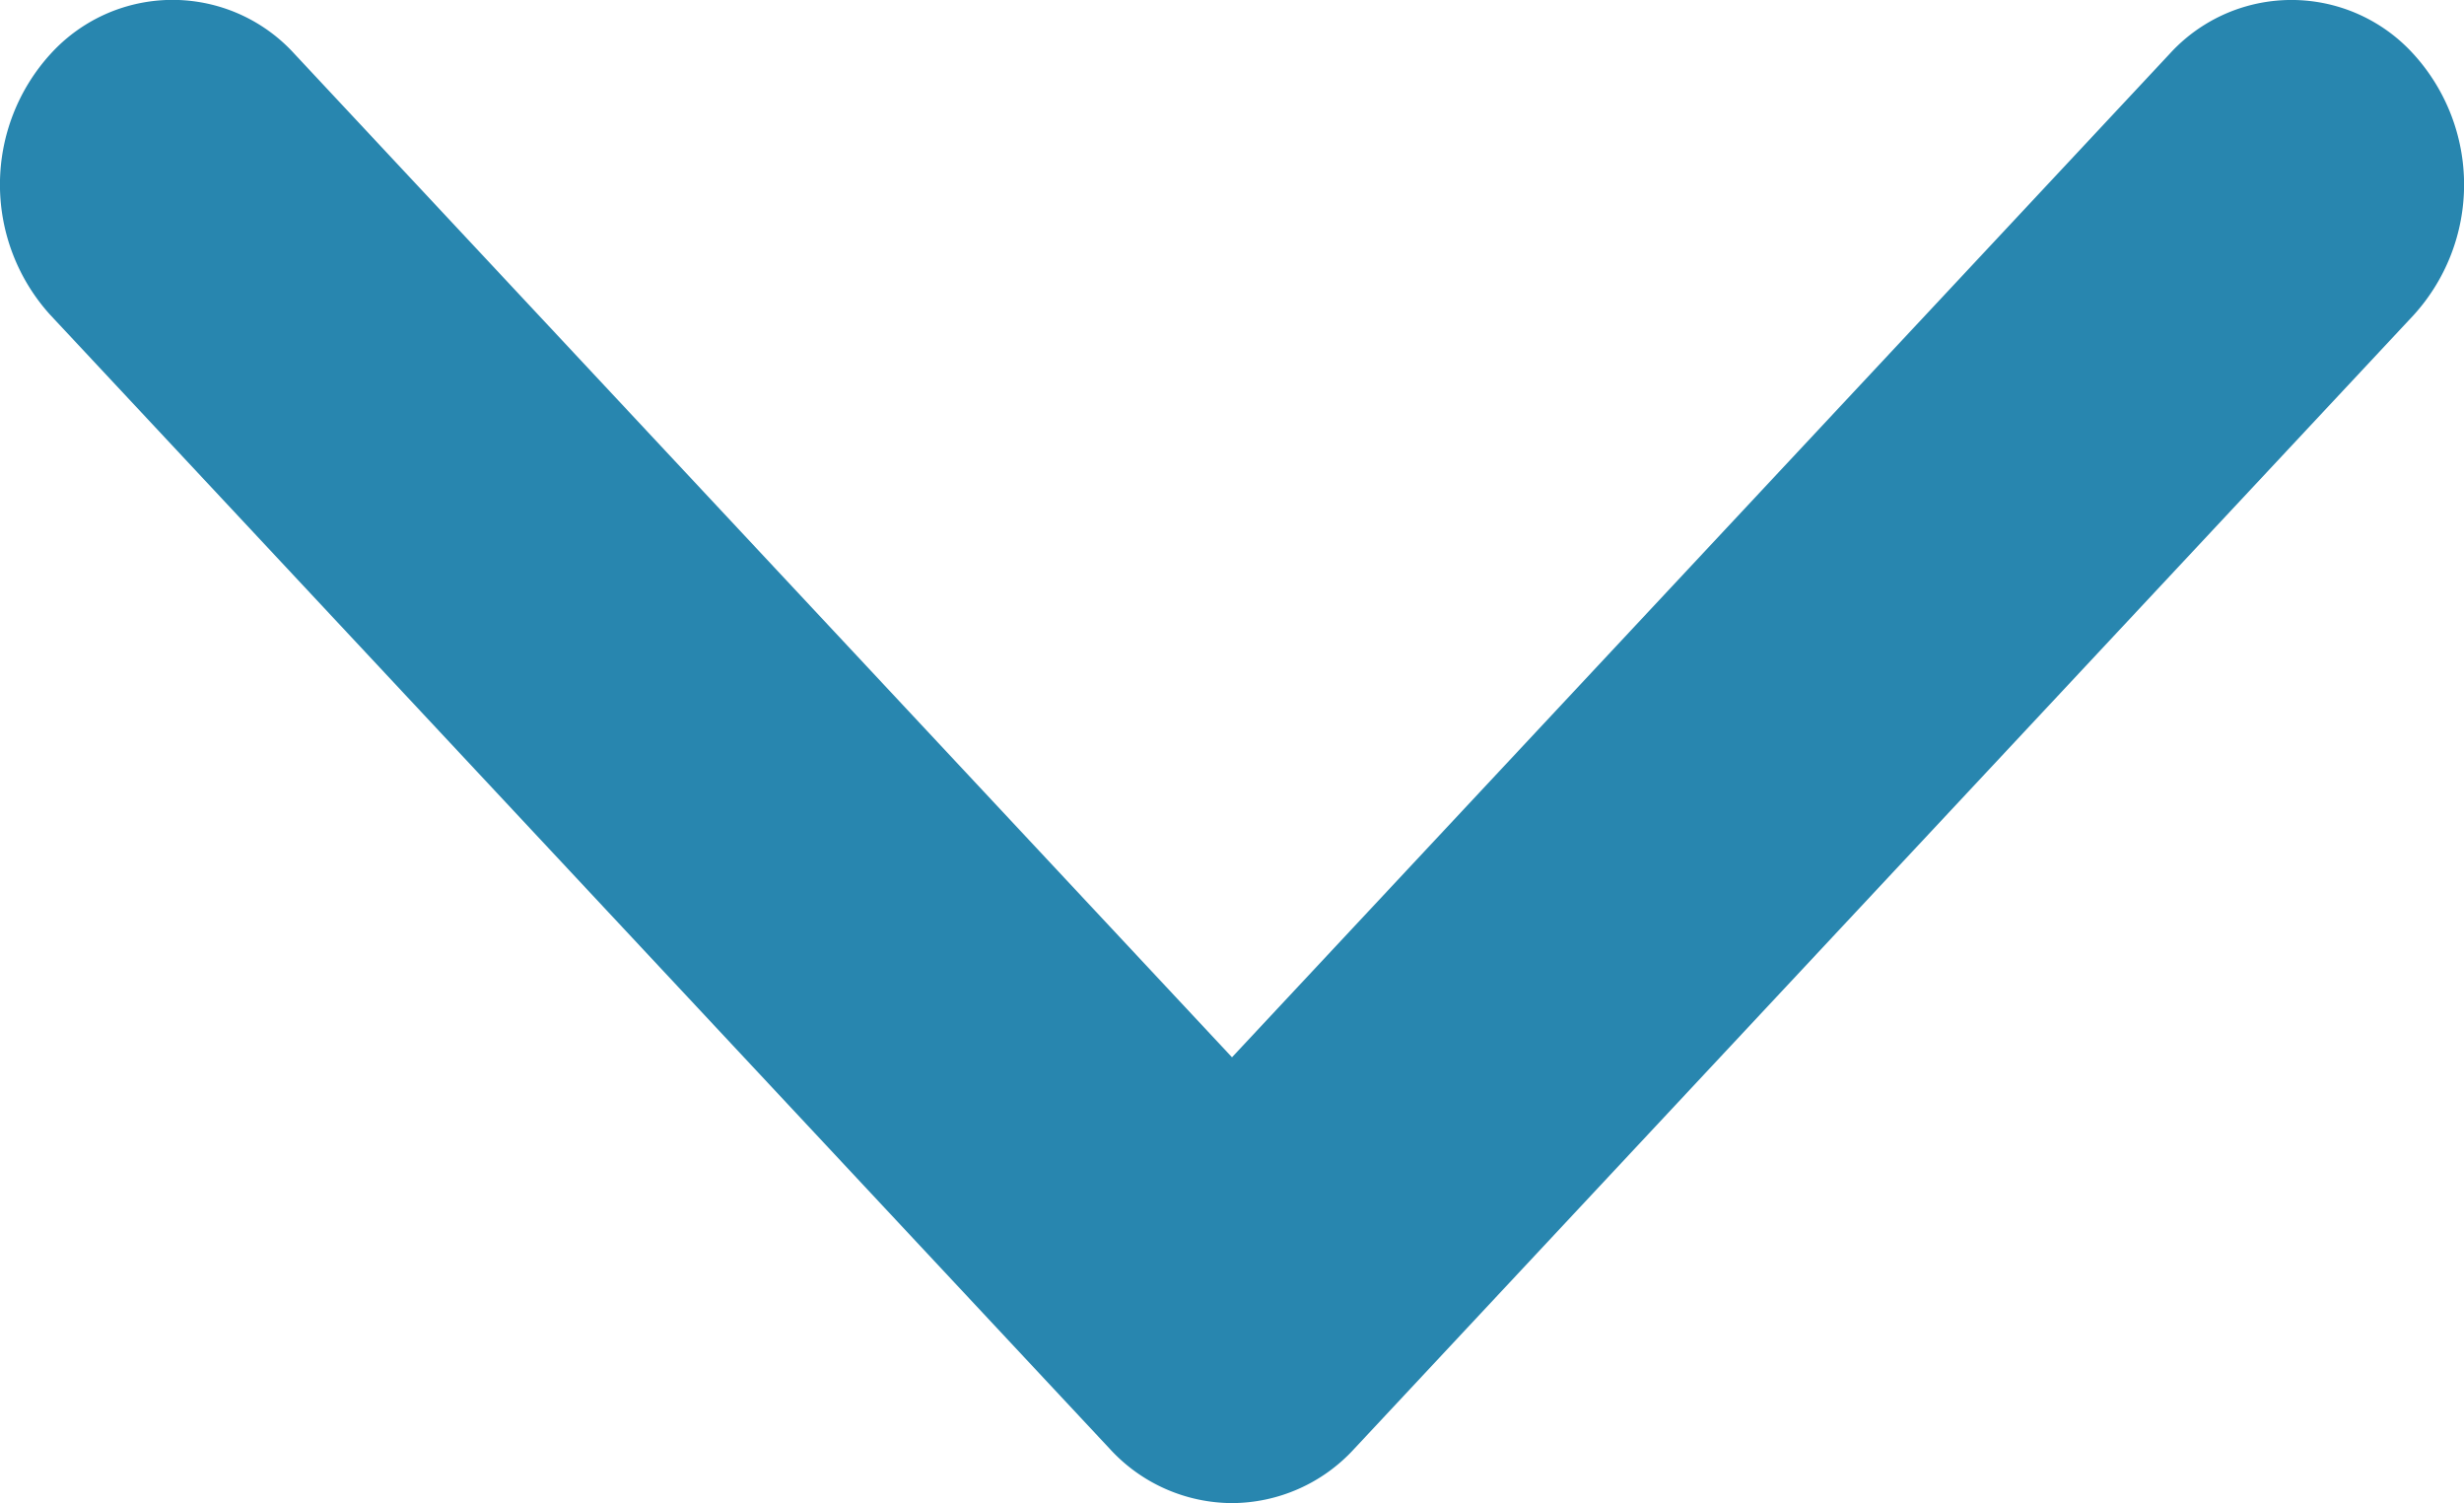 <svg xmlns="http://www.w3.org/2000/svg" width="28.534" height="17.408" viewBox="0 0 28.534 17.408">
    <defs>
        <style>
            .cls-1{fill:#2886af}
        </style>
    </defs>
    <g id="arrow-down-sign-to-navigate" transform="translate(-.001 -97.141)">
        <path id="Path_10" d="M14.268 114.548a1.928 1.928 0 0 1-1.413-.626L.586 100.791a2.246 2.246 0 0 1 0-3.025 1.907 1.907 0 0 1 2.826 0l10.856 11.619 10.856-11.618a1.907 1.907 0 0 1 2.826 0 2.245 2.245 0 0 1 0 3.025l-12.27 13.131a1.928 1.928 0 0 1-1.412.625z" class="cls-1" data-name="Path 10"/>
    </g>
</svg>
